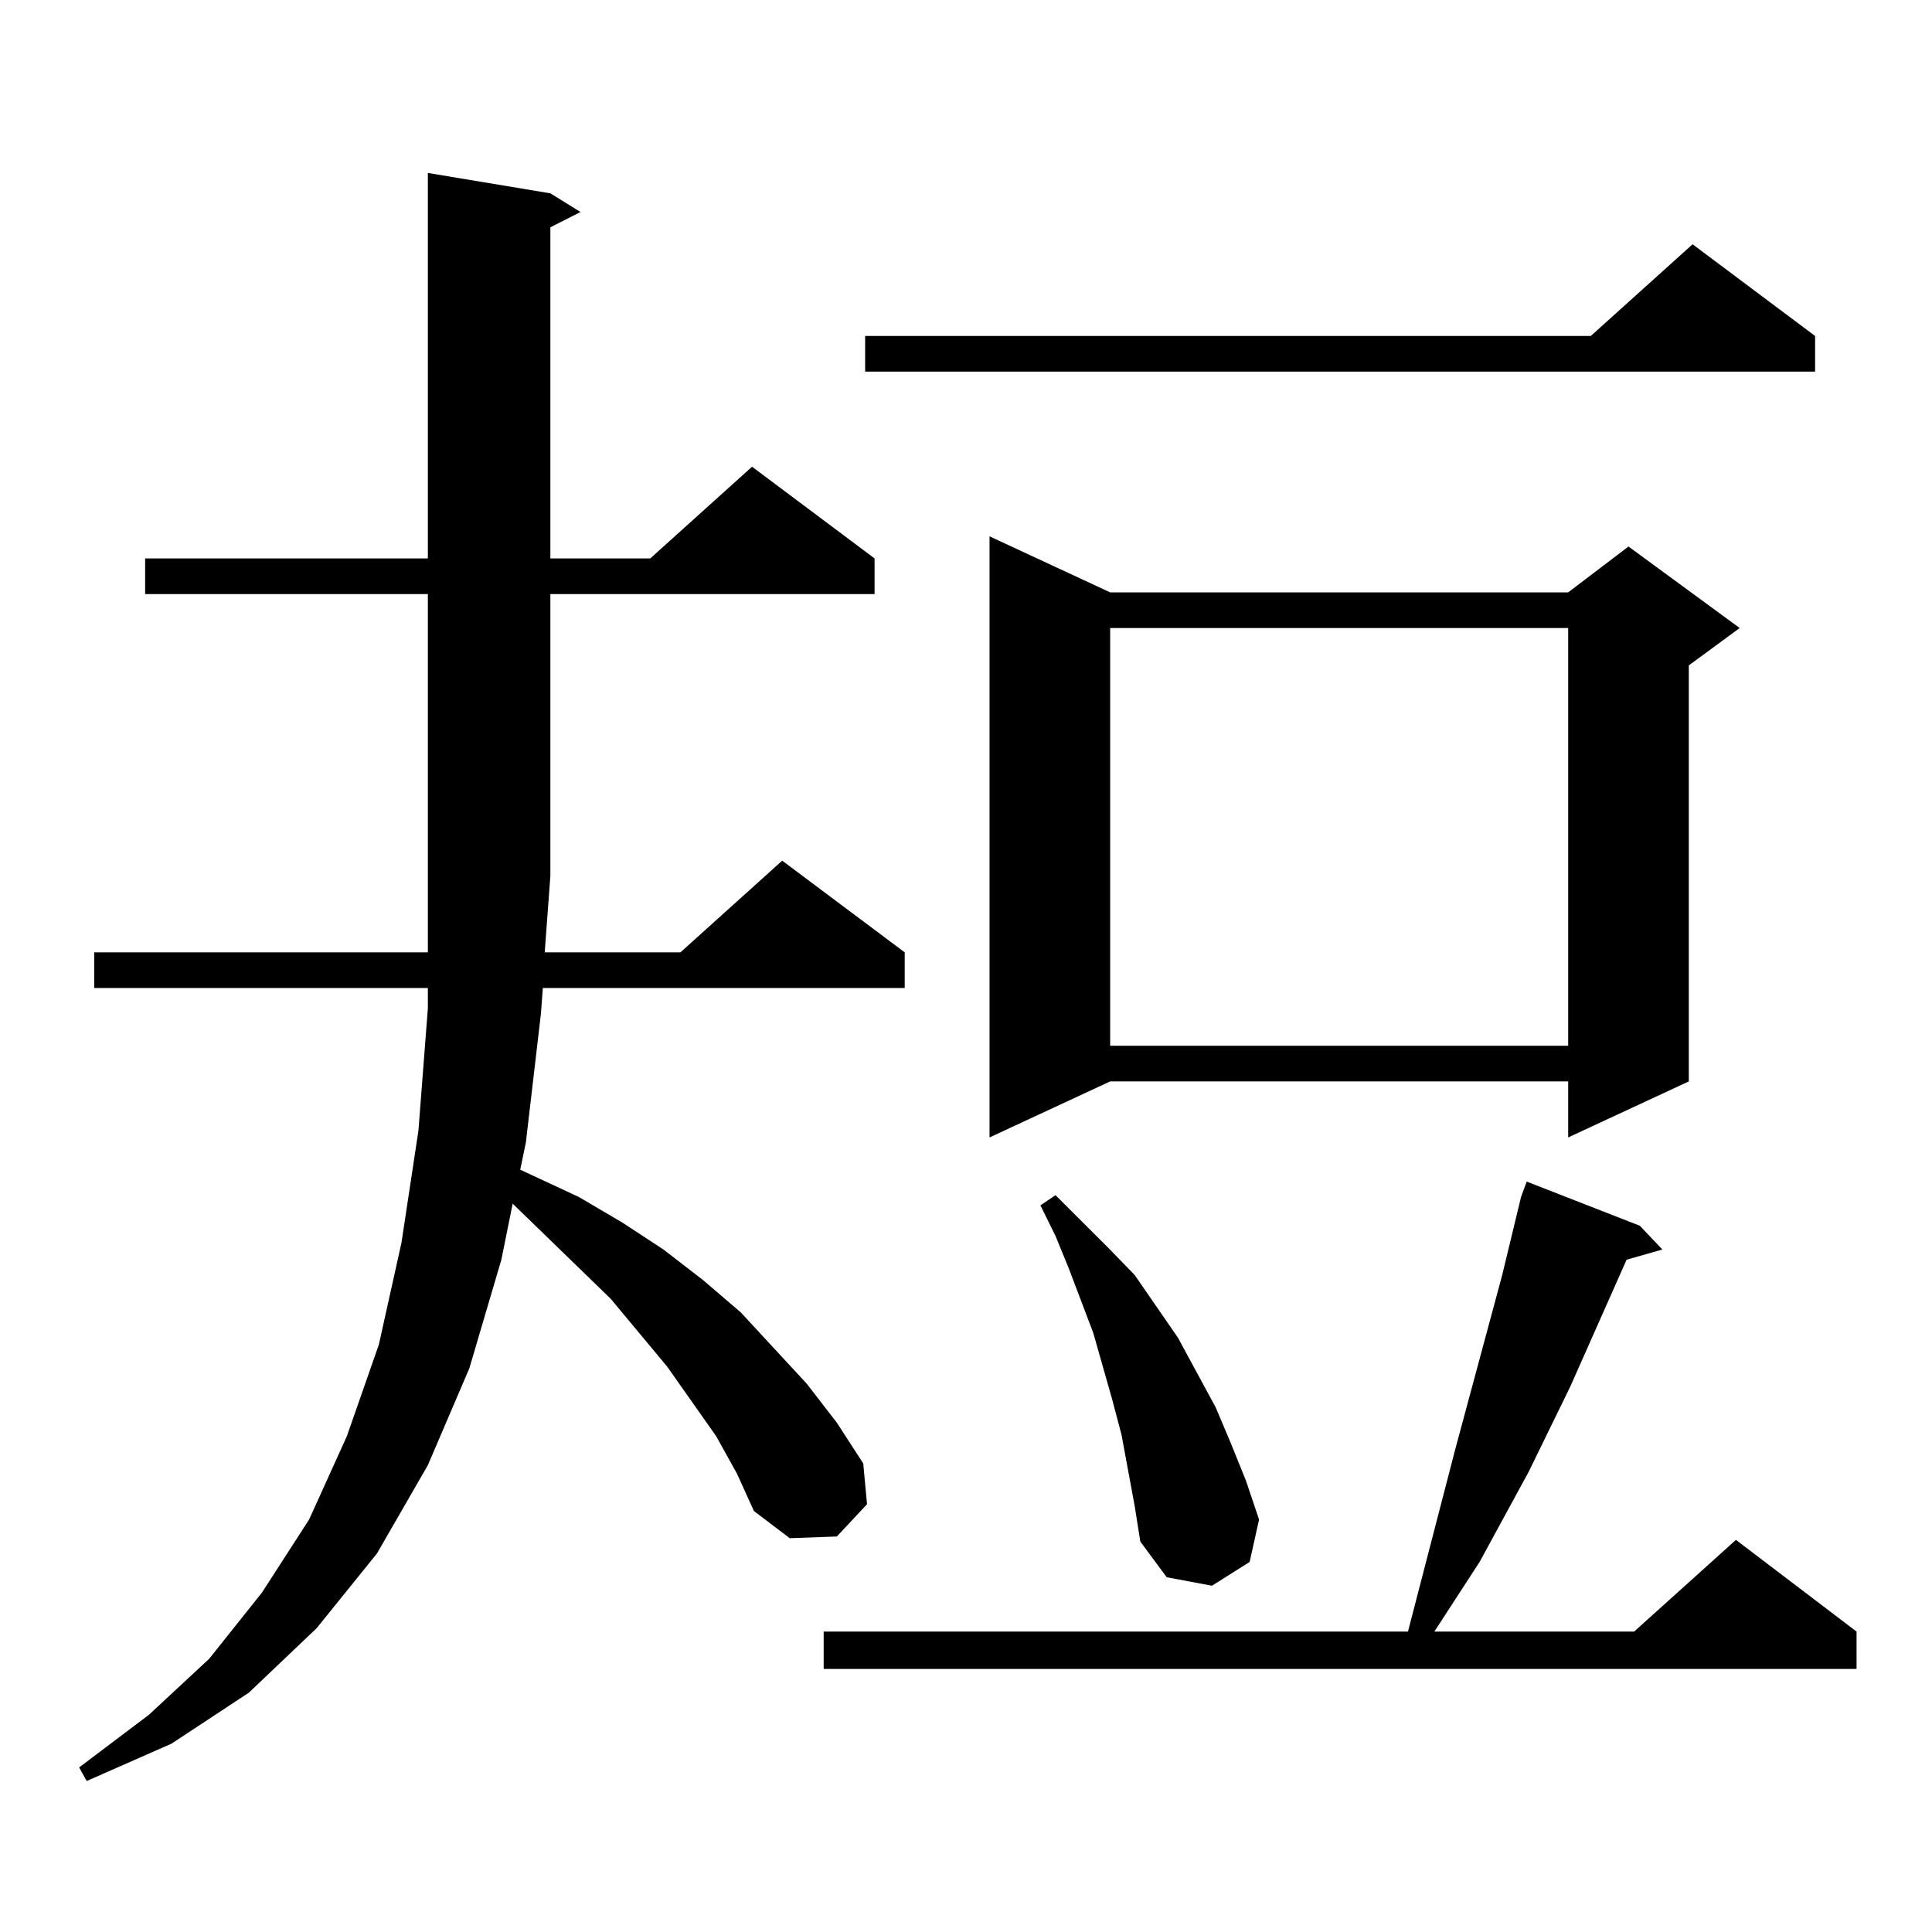 <?xml version="1.0" encoding="utf-8"?>
<!-- Generator: Adobe Illustrator 16.0.0, SVG Export Plug-In . SVG Version: 6.00 Build 0)  -->
<!DOCTYPE svg PUBLIC "-//W3C//DTD SVG 1.1//EN" "http://www.w3.org/Graphics/SVG/1.1/DTD/svg11.dtd">
<svg version="1.1" id="图层_1" xmlns="http://www.w3.org/2000/svg" xmlns:xlink="http://www.w3.org/1999/xlink" x="0px" y="0px"
	 width="1000px" height="1000px" viewBox="0 0 1000 1000" enable-background="new 0 0 1000 1000" xml:space="preserve">
<path d="M370.723,743.426l-25.365-36.035l-29.268-35.156l-50.73-49.219l-5.854,29.004l-16.585,56.25l-21.463,50.098l-26.341,45.703
	l-31.219,38.672l-35.121,33.398l-39.999,26.367l-43.901,19.336l-3.902-7.031l36.097-27.246l31.219-29.004l27.316-34.277
	l24.39-37.793l19.512-43.066l16.585-47.461L207.8,643.23l8.78-58.008l4.878-63.281v-10.547H48.78v-18.457h172.679v-39.551V307.488
	H75.121v-18.457h146.338V89.52l63.413,10.547l15.609,9.668l-15.609,7.91v171.387h51.706l52.682-47.461l63.413,47.461v18.457H284.872
	v145.898l-2.927,39.551h70.242l52.682-47.461l63.413,47.461v18.457H280.969l-0.976,13.184l-7.805,66.797l-2.927,14.063
	l30.243,14.063l22.438,13.184l21.463,14.063l20.487,15.82l19.512,16.699l34.146,36.914l15.609,20.215l13.658,21.094l1.951,21.094
	l-15.609,16.699l-24.39,0.879l-18.536-14.063l-8.78-19.336L370.723,743.426z M848.76,634.441l11.707,12.305l-18.536,5.273
	l-29.268,65.918l-21.463,43.945l-25.365,46.582L742.421,844.5h103.412l52.682-47.461l62.438,47.461v19.336H426.332V844.5h302.432
	l24.39-94.043l24.39-90.527l9.756-40.43l2.927-7.91L848.76,634.441z M939.49,173.895v18.457H447.794v-18.457h375.601l52.682-47.461
	L939.49,173.895z M574.621,306.609h237.067l31.219-23.73l57.56,42.188l-26.341,19.336v215.332l-62.438,29.004v-29.004H574.621
	l-62.438,29.004V277.605L574.621,306.609z M587.303,779.461l-6.829-36.914l-4.878-18.457l-9.756-34.277l-12.683-33.398
	l-6.829-16.699l-7.805-15.82l7.805-5.273l27.316,27.246l13.658,14.063l22.438,32.52l19.512,36.035l7.805,18.457l7.805,19.336
	l6.829,20.215l-4.878,21.973l-19.512,12.305l-23.414-4.395l-13.658-18.457L587.303,779.461z M574.621,325.066v216.211h237.067
	V325.066H574.621z"/>
</svg>
